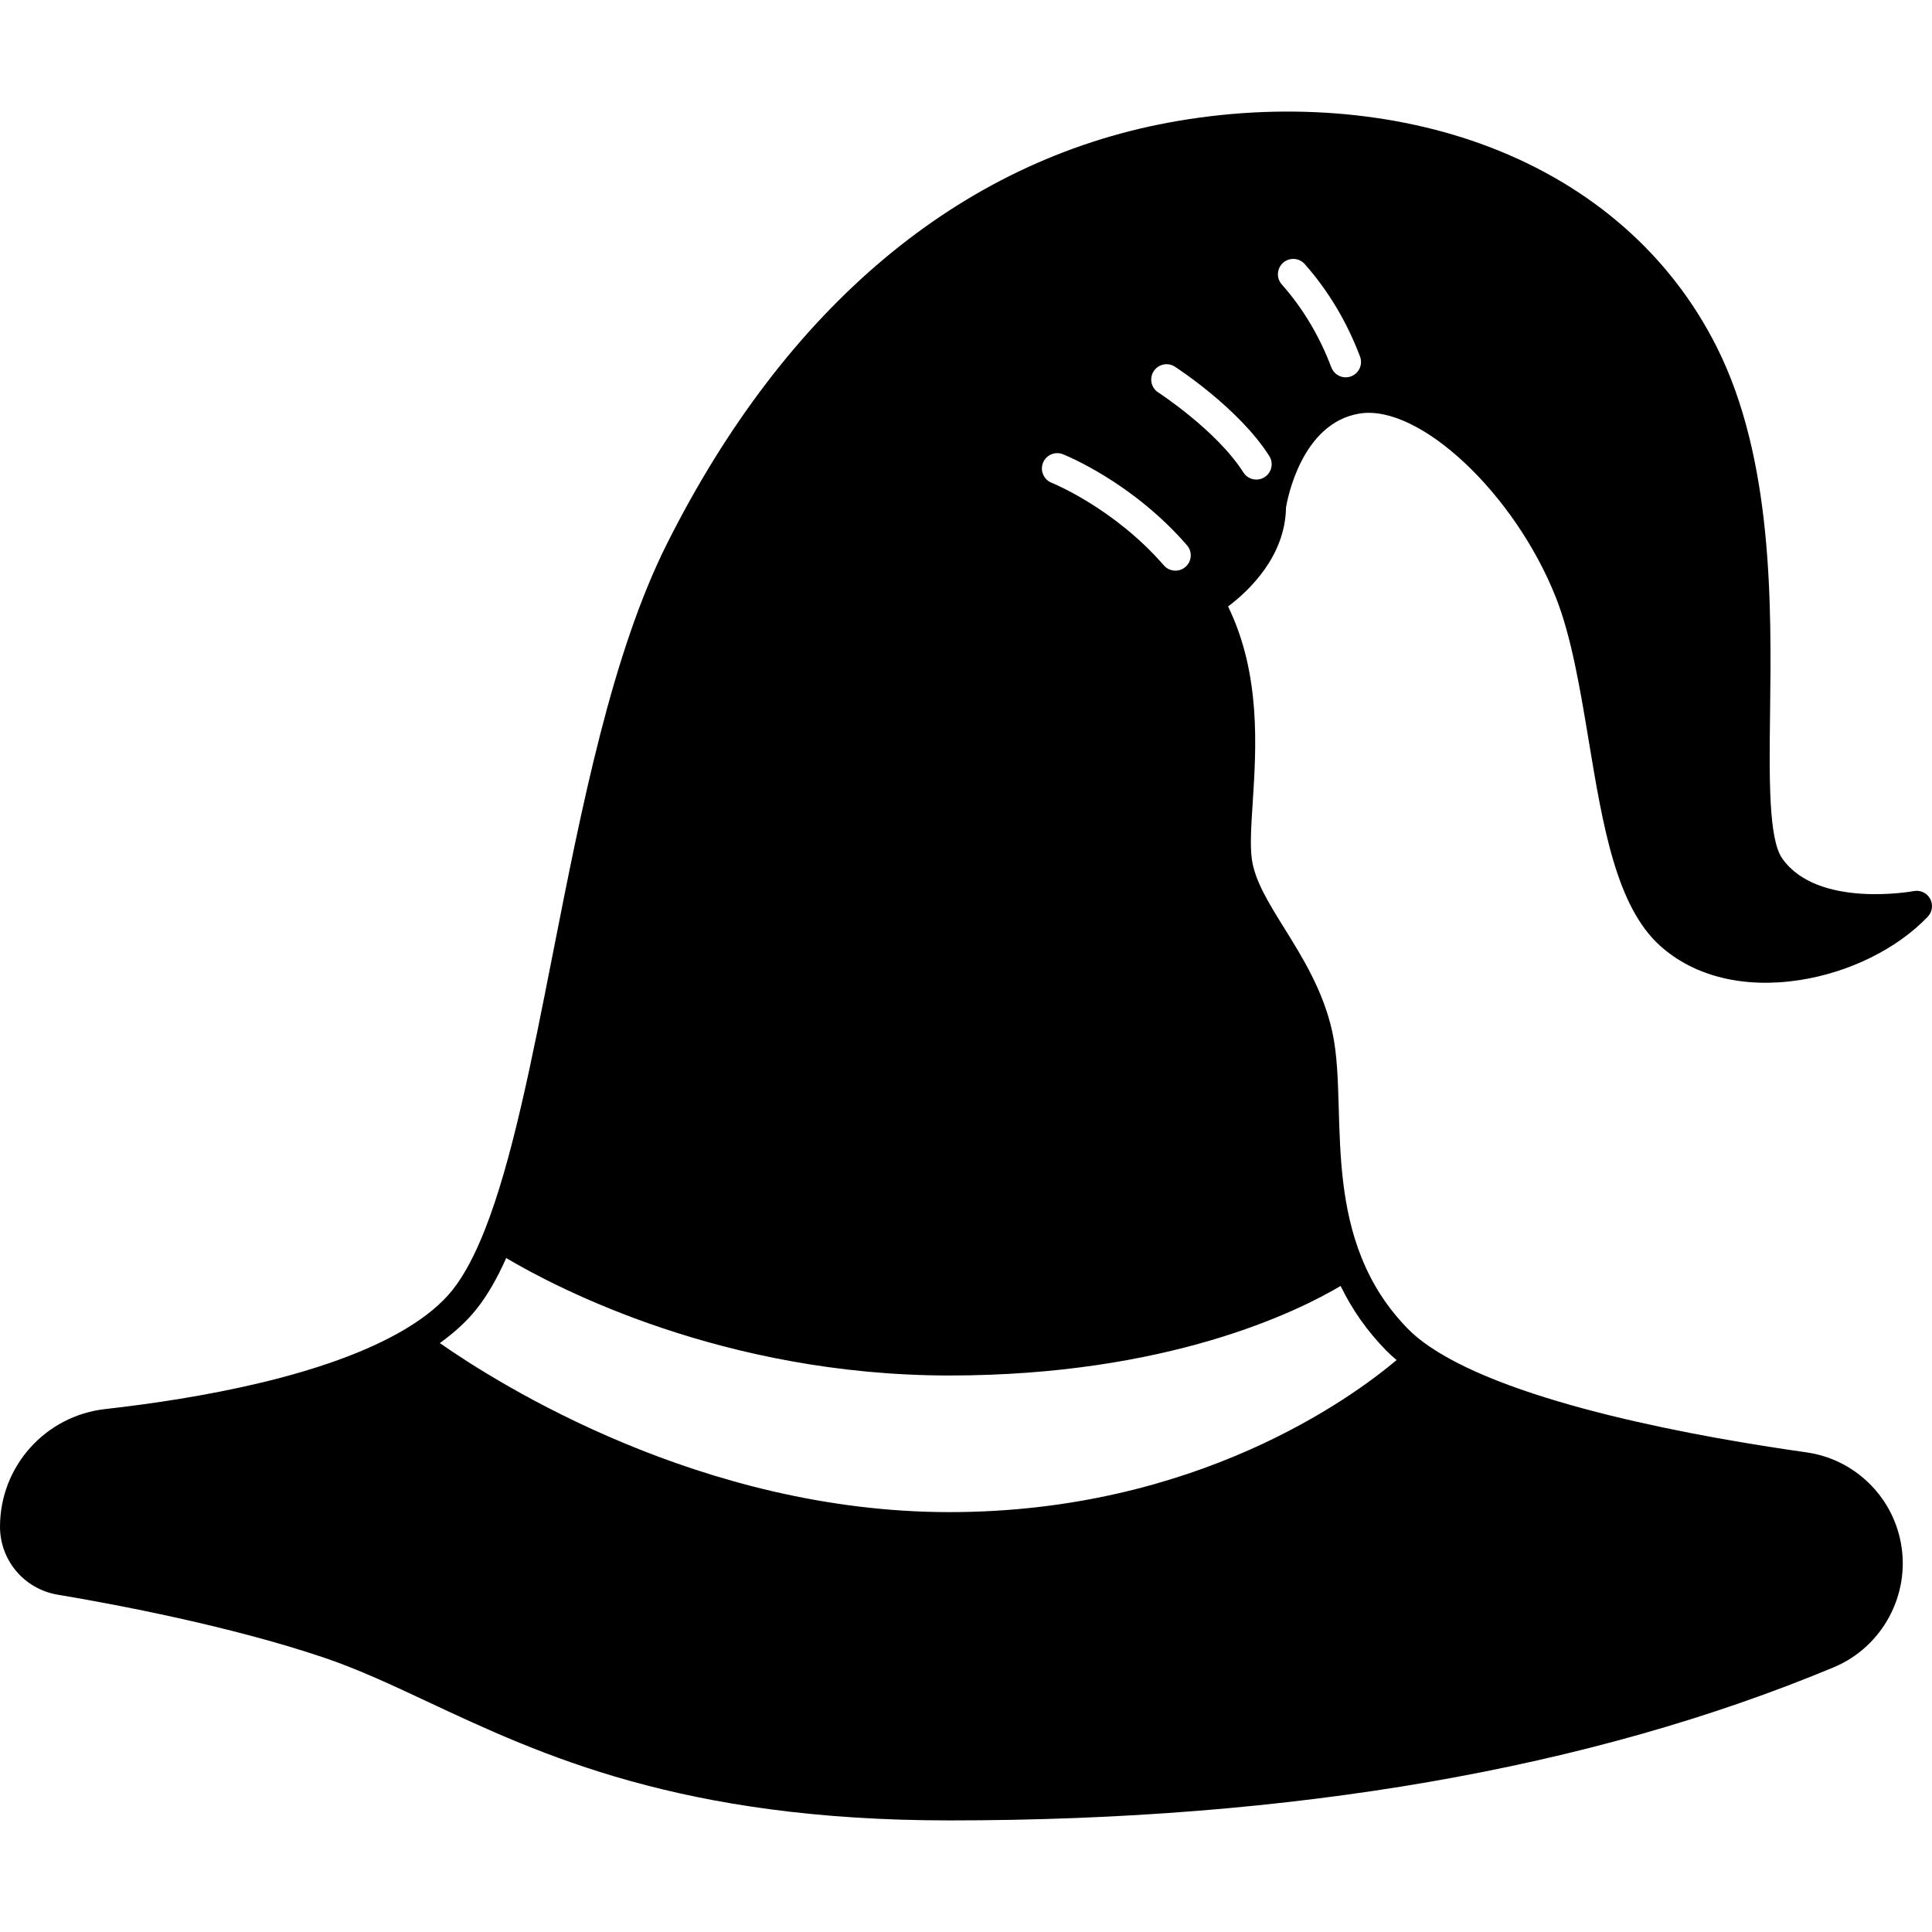 <!-- icon666.com - MILLIONS OF FREE VECTOR ICONS --><svg id="Capa_1" enable-background="new 0 0 512 512" viewBox="0 0 512 512" xmlns="http://www.w3.org/2000/svg"><g><path d="m340.804 134.498c.333-2.029 4.068-22.389 19.486-24.902 15.801-2.567 41.078 21.104 52.022 48.706 4.148 10.47 6.466 24.444 8.709 37.957 3.749 22.593 7.29 43.932 18.951 54.41 9.024 8.099 22.115 11.323 36.857 9.076 13.201-2.01 25.928-8.292 34.047-16.803 1.219-1.278 1.473-3.196.629-4.747s-2.594-2.379-4.329-2.049c-.253.05-25.457 4.671-34.85-8.614-3.66-5.179-3.456-21.387-3.241-38.546.357-28.377.845-67.243-14.144-97.05-12.21-24.289-33.068-42.621-60.319-53.015-25.215-9.618-55.338-11.909-84.819-6.451-55.477 10.263-101.453 48.798-132.953 111.437-14.665 29.159-22.64 69.678-30.351 108.863-5.561 28.253-10.813 54.94-18.022 73.17-2.662 6.743-5.515 12.069-8.483 15.829-2.925 3.708-7.181 7.239-12.651 10.493-20.946 12.451-54.758 18.376-79.434 21.154-15.911 1.786-27.909 15.195-27.909 31.19 0 4.317 1.537 8.506 4.322 11.786 2.772 3.281 6.646 5.487 10.915 6.21 15.767 2.645 45.924 8.337 70.726 16.725 8.968 3.032 17.988 7.259 27.538 11.734 29.825 13.976 66.943 31.37 138.121 31.37 90.98 0 169.837-13.66 234.384-40.603 12.836-5.361 20.299-19.2 17.749-32.905-1.143-6.165-4.138-11.718-8.658-16.057-4.524-4.342-10.196-7.101-16.406-7.979-27.7-3.913-77.512-12.763-99.913-28.077-2.184-1.484-4.062-3.021-5.582-4.566-5.421-5.519-9.466-11.712-12.366-18.938-5.291-13.135-5.693-27.132-6.046-39.481-.212-7.41-.413-14.409-1.686-20.258-2.371-10.901-7.856-19.727-12.695-27.514-4.231-6.807-7.884-12.686-8.662-18.438-.489-3.63-.15-8.875.242-14.949.937-14.498 2.195-34.04-6.53-51.948 5.293-3.968 15.158-13.119 15.351-26.22zm-.772-64.861c1.679-1.488 4.247-1.333 5.736.349 6.244 7.053 11.174 15.3 14.655 24.509.793 2.099-.265 4.444-2.364 5.238-.473.179-.959.263-1.436.263-1.641 0-3.187-1.002-3.801-2.627-3.132-8.284-7.552-15.685-13.138-21.998-1.489-1.678-1.332-4.246.348-5.734zm-63.63 53.023c.826-2.086 3.18-3.11 5.266-2.286.743.294 18.353 7.365 32.898 24.127 1.471 1.694 1.289 4.262-.405 5.733-.769.667-1.717.995-2.662.995-1.137 0-2.267-.474-3.071-1.4-13.188-15.198-29.582-21.829-29.746-21.894-2.084-.831-3.105-3.191-2.28-5.275zm78.877 218.13c3.096 6.366 7.077 12.02 12.118 17.152.827.84 1.742 1.67 2.713 2.489-11.822 9.963-53.185 40.296-118.489 40.296-65.646 0-119.407-33.854-135.063-44.795 3.983-2.86 7.281-5.915 9.816-9.13 2.781-3.524 5.342-7.949 7.778-13.405 13.401 7.947 57.619 31.124 117.469 31.124 57.975-.001 92.314-16.989 103.658-23.731zm-48.337-236.793c-1.883-1.219-2.423-3.735-1.204-5.619s3.734-2.424 5.619-1.204c.693.448 17.051 11.122 25.016 23.676 1.203 1.895.641 4.406-1.255 5.608-.676.429-1.428.633-2.173.633-1.345 0-2.662-.667-3.435-1.887-7.02-11.068-22.413-21.107-22.568-21.207z"></path></g></svg>
